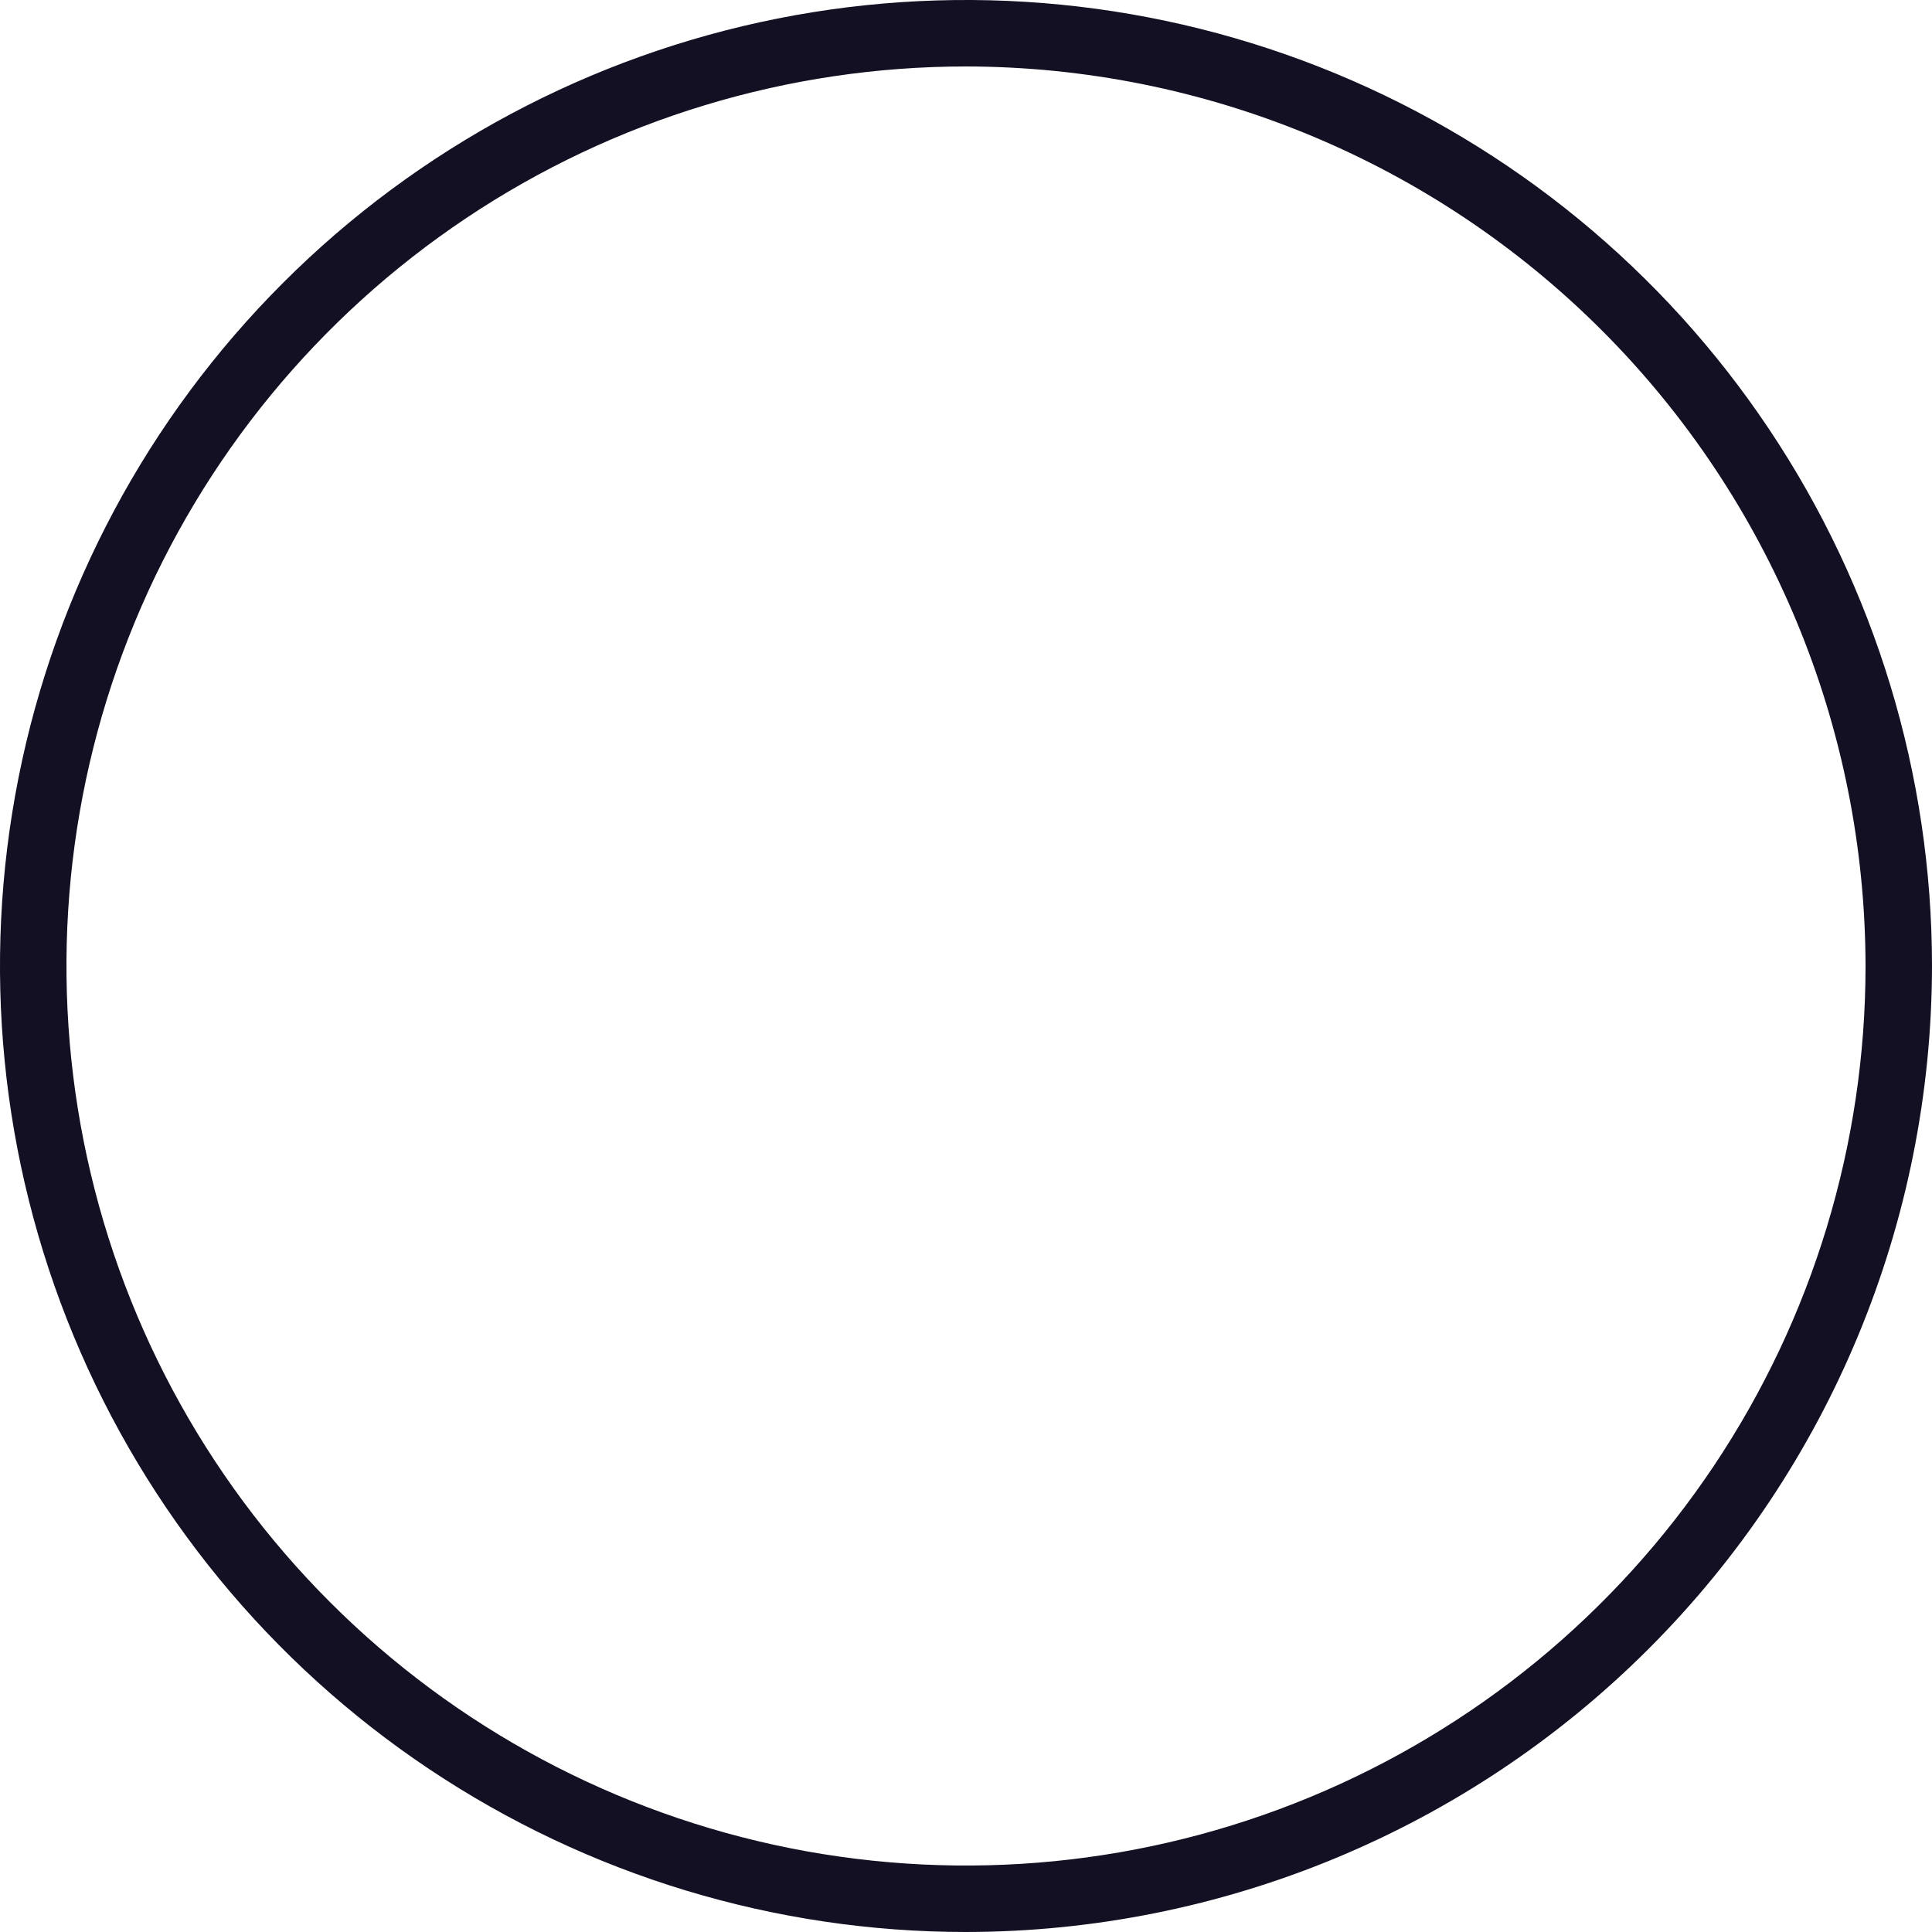 <?xml version="1.0" encoding="UTF-8"?> <svg xmlns="http://www.w3.org/2000/svg" width="55" height="55" viewBox="0 0 55 55" fill="none"> <path d="M27.5 55C22.061 55 16.744 53.387 12.222 50.365C7.699 47.344 4.175 43.049 2.093 38.024C0.012 32.999 -0.533 27.47 0.528 22.135C1.59 16.8 4.209 11.9 8.055 8.055C11.9 4.209 16.801 1.59 22.135 0.528C27.47 -0.533 32.999 0.012 38.024 2.093C43.049 4.175 47.344 7.699 50.365 12.222C53.387 16.744 55 22.061 55 27.5C54.992 34.791 52.092 41.781 46.936 46.936C41.781 52.092 34.791 54.992 27.5 55ZM27.5 1.892C22.435 1.892 17.484 3.394 13.273 6.208C9.062 9.022 5.78 13.021 3.841 17.7C1.903 22.38 1.396 27.528 2.384 32.496C3.372 37.463 5.811 42.026 9.393 45.608C12.974 49.189 17.537 51.628 22.504 52.616C27.472 53.604 32.62 53.097 37.3 51.158C41.979 49.22 45.978 45.938 48.792 41.727C51.606 37.516 53.108 32.565 53.108 27.5C53.099 20.711 50.399 14.202 45.598 9.402C40.798 4.601 34.289 1.901 27.5 1.892Z" fill="#121022"></path> </svg> 